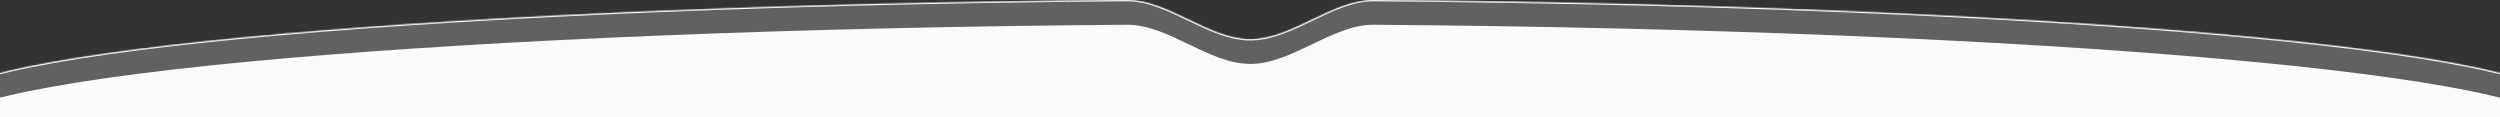 <?xml version="1.0" encoding="UTF-8"?> <svg xmlns="http://www.w3.org/2000/svg" width="1920" height="90" viewBox="0 0 1920 90" fill="none"><rect x="0" y="0" width="1920" height="90" fill="#333333" stroke="none"/><g data-figma-bg-blur-radius="13"><mask id="path-1-inside-1_2990_280" fill="white"><path d="M865.322 0.001C897.515 -0.24 928.084 30.088 960.278 30.088C992.47 30.088 1023.04 -0.236 1055.23 0.007C1567.19 3.874 1967.84 38.579 1967.84 80.822C1967.84 125.654 1516.58 161.997 959.922 161.997C403.262 161.997 -48 125.654 -48 80.822C-47.999 38.56 353.023 3.842 865.322 0.001Z"></path></mask><path d="M865.322 0.001C897.515 -0.24 928.084 30.088 960.278 30.088C992.47 30.088 1023.04 -0.236 1055.23 0.007C1567.19 3.874 1967.84 38.579 1967.84 80.822C1967.84 125.654 1516.58 161.997 959.922 161.997C403.262 161.997 -48 125.654 -48 80.822C-47.999 38.56 353.023 3.842 865.322 0.001Z" fill="white" fill-opacity="0.23"></path><path d="M1967.84 80.822H1968.84V80.822L1967.84 80.822ZM959.922 161.997V162.997V161.997ZM-48 80.822L-49 80.822V80.822H-48ZM1055.23 0.007L1055.22 1.007C1311.19 2.941 1539.31 12.583 1703.43 27.02C1785.5 34.239 1851.54 42.654 1897.04 51.898C1919.8 56.521 1937.38 61.342 1949.24 66.303C1955.18 68.785 1959.63 71.279 1962.58 73.761C1965.53 76.251 1966.84 78.608 1966.84 80.822L1967.84 80.822L1968.84 80.822C1968.84 77.756 1967.03 74.892 1963.86 72.231C1960.69 69.561 1956.03 66.974 1950.01 64.458C1937.97 59.42 1920.24 54.569 1897.44 49.938C1851.83 40.672 1785.7 32.249 1703.61 25.028C1539.42 10.585 1311.23 0.941 1055.24 -0.993L1055.23 0.007ZM1967.84 80.822H1966.84C1966.84 83.173 1965.37 85.685 1962.02 88.338C1958.69 90.979 1953.68 93.624 1947 96.251C1933.66 101.501 1913.93 106.585 1888.45 111.437C1837.5 121.139 1763.74 129.881 1672.55 137.225C1490.19 151.912 1238.23 160.997 959.922 160.997V161.997V162.997C1238.27 162.997 1490.28 153.911 1672.71 139.218C1763.92 131.873 1837.77 123.123 1888.82 113.402C1914.34 108.542 1934.22 103.431 1947.73 98.112C1954.49 95.455 1959.71 92.723 1963.26 89.906C1966.8 87.101 1968.84 84.076 1968.84 80.822H1967.84ZM959.922 161.997V160.997C681.61 160.997 429.657 151.912 247.294 137.225C156.107 129.881 82.345 121.139 31.395 111.437C5.911 106.585 -13.818 101.501 -27.156 96.251C-33.831 93.624 -38.846 90.978 -42.175 88.338C-45.521 85.685 -47 83.173 -47 80.822H-48H-49C-49 84.076 -46.954 87.101 -43.418 89.906C-39.864 92.723 -34.641 95.455 -27.889 98.112C-14.375 103.431 5.5 108.542 31.02 113.402C82.077 123.123 155.922 131.873 247.133 139.218C429.565 153.911 681.574 162.997 959.922 162.997V161.997ZM-48 80.822L-47 80.822C-47 78.607 -45.688 76.249 -42.727 73.757C-39.777 71.275 -35.324 68.779 -29.382 66.296C-17.507 61.333 0.083 56.51 22.864 51.885C68.409 42.638 134.502 34.22 216.637 27C380.894 12.561 609.196 2.922 865.329 1.001L865.322 0.001L865.314 -0.999C609.148 0.922 380.79 10.562 216.461 25.008C134.303 32.23 68.122 40.656 22.466 49.925C-0.354 54.558 -18.096 59.411 -30.153 64.451C-36.177 66.968 -40.841 69.556 -44.015 72.227C-47.179 74.889 -49 77.755 -49 80.822L-48 80.822ZM960.278 30.088V31.088C976.646 31.088 992.551 23.383 1008.19 15.858C1023.93 8.283 1039.4 0.888 1055.22 1.007L1055.23 0.007L1055.24 -0.993C1038.87 -1.116 1022.96 6.529 1007.32 14.055C991.578 21.631 976.103 29.088 960.278 29.088V30.088ZM960.278 30.088V29.088C944.453 29.088 928.977 21.63 913.233 14.053C897.593 6.526 881.686 -1.121 865.314 -0.999L865.322 0.001L865.329 1.001C881.151 0.883 896.625 8.279 912.366 15.855C928.004 23.382 943.91 31.088 960.278 31.088V30.088Z" fill="white" mask="url(#path-1-inside-1_2990_280)"></path></g><path d="M865.322 19.001C897.515 18.76 928.084 49.088 960.278 49.088C992.47 49.088 1023.04 18.764 1055.23 19.007C1567.19 22.875 1967.84 57.579 1967.84 99.822C1967.84 144.654 1516.58 180.997 959.922 180.997C403.262 180.997 -48 144.654 -48 99.822C-47.999 57.56 353.023 22.842 865.322 19.001Z" fill="#FBFBFB"></path><defs><clipPath id="bgblur_0_2990_280_clip_path" transform="translate(61 13)"><path d="M865.322 0.001C897.515 -0.24 928.084 30.088 960.278 30.088C992.47 30.088 1023.04 -0.236 1055.23 0.007C1567.19 3.874 1967.84 38.579 1967.84 80.822C1967.84 125.654 1516.58 161.997 959.922 161.997C403.262 161.997 -48 125.654 -48 80.822C-47.999 38.56 353.023 3.842 865.322 0.001Z"></path></clipPath></defs></svg> 